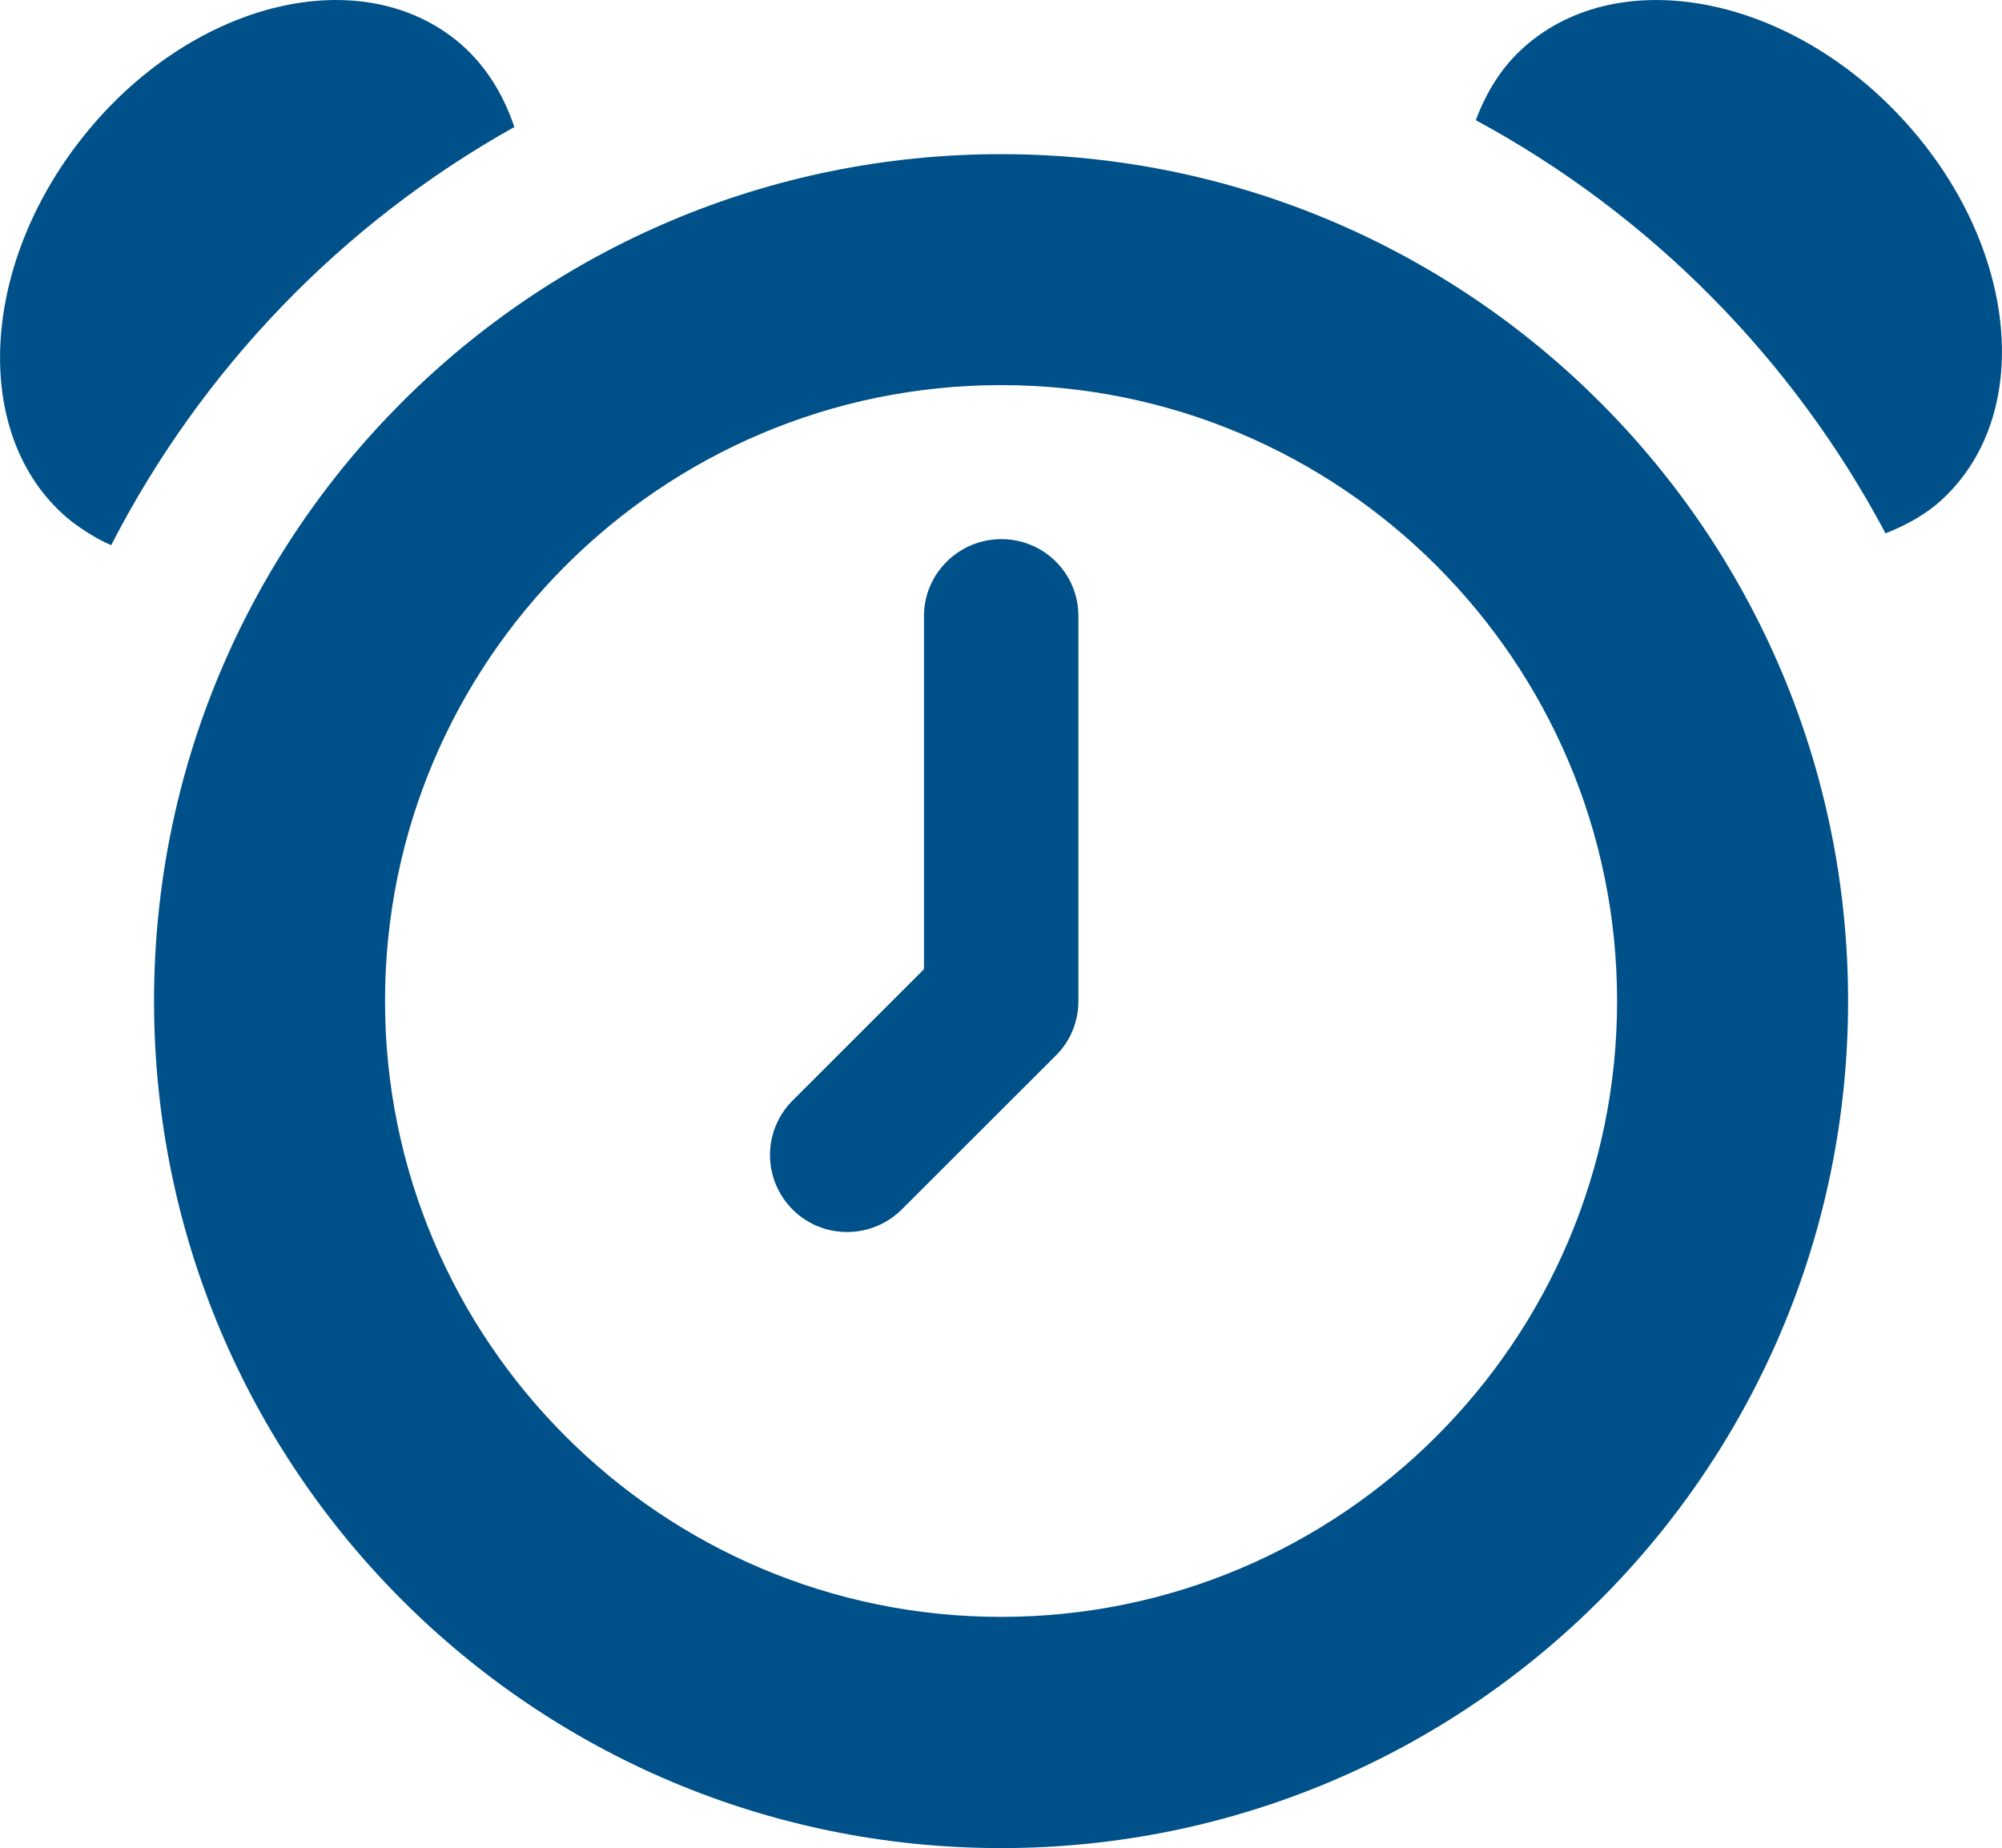 <?xml version="1.0" encoding="utf-8"?>
<!-- Generator: Adobe Illustrator 16.0.0, SVG Export Plug-In . SVG Version: 6.00 Build 0)  -->
<!DOCTYPE svg PUBLIC "-//W3C//DTD SVG 1.1//EN" "http://www.w3.org/Graphics/SVG/1.1/DTD/svg11.dtd">
<svg version="1.1" id="Layer_1" xmlns="http://www.w3.org/2000/svg" xmlns:xlink="http://www.w3.org/1999/xlink" x="0px" y="0px"
	 width="15.557px" height="14.363px" viewBox="0 0 15.557 14.363" enable-background="new 0 0 15.557 14.363" xml:space="preserve">
<g id="background_2">
</g>
<g id="background_1">
</g>
<g id="cupe_1816">
</g>
<g id="temp_6">
</g>
<g id="temp_5">
</g>
<g id="temp_4">
</g>
<g id="temp_3">
</g>
<g id="temp_2">
</g>
<g id="temp_1">
</g>
<g id="photos">
</g>
<g id="box">
</g>
<g id="text">
</g>
<g id="lines">
</g>
<g id="logo">
</g>
<g id="border">
</g>
<g id="guides_4">
</g>
<g id="guides_3">
</g>
<g id="guides_2">
</g>
<g id="guides_1">
</g>
<g id="master_guides">
</g>
<g id="Layer_1_1_">
	<g>
		<path fill="#005189" d="M3.997,0.987C3.907,0.721,3.761,0.486,3.542,0.31C2.767-0.308,1.471,0.027,0.647,1.061
			C-0.177,2.093-0.219,3.432,0.553,4.05c0.098,0.074,0.199,0.139,0.311,0.187C1.567,2.869,2.657,1.736,3.997,0.987"/>
		<path fill="#005189" d="M14.652,4.145c0.164-0.065,0.318-0.148,0.449-0.272c0.723-0.681,0.568-2.011-0.34-2.973
			c-0.904-0.961-2.227-1.188-2.947-0.507c-0.158,0.148-0.27,0.338-0.346,0.541C12.822,1.666,13.93,2.786,14.652,4.145"/>
		<path fill="#005189" d="M6.582,9.575c-0.153,0-0.306-0.058-0.423-0.175c-0.234-0.235-0.234-0.612,0-0.847L7.18,7.532V4.788
			c0-0.331,0.271-0.598,0.601-0.598c0.332,0,0.599,0.267,0.599,0.598V7.78c0,0.158-0.062,0.312-0.175,0.423L7.007,9.4
			C6.888,9.517,6.736,9.575,6.582,9.575"/>
		<path fill="#005189" d="M7.779,1.198c-3.638,0-6.582,2.945-6.582,6.582c0,3.635,2.944,6.583,6.582,6.583
			c3.635,0,6.582-2.948,6.582-6.583C14.361,4.143,11.413,1.198,7.779,1.198 M7.779,2.993c2.639,0,4.787,2.146,4.787,4.787
			c0,2.639-2.148,4.786-4.787,4.786c-2.642,0-4.787-2.147-4.787-4.786C2.991,5.139,5.139,2.993,7.779,2.993"/>
	</g>
</g>
</svg>

